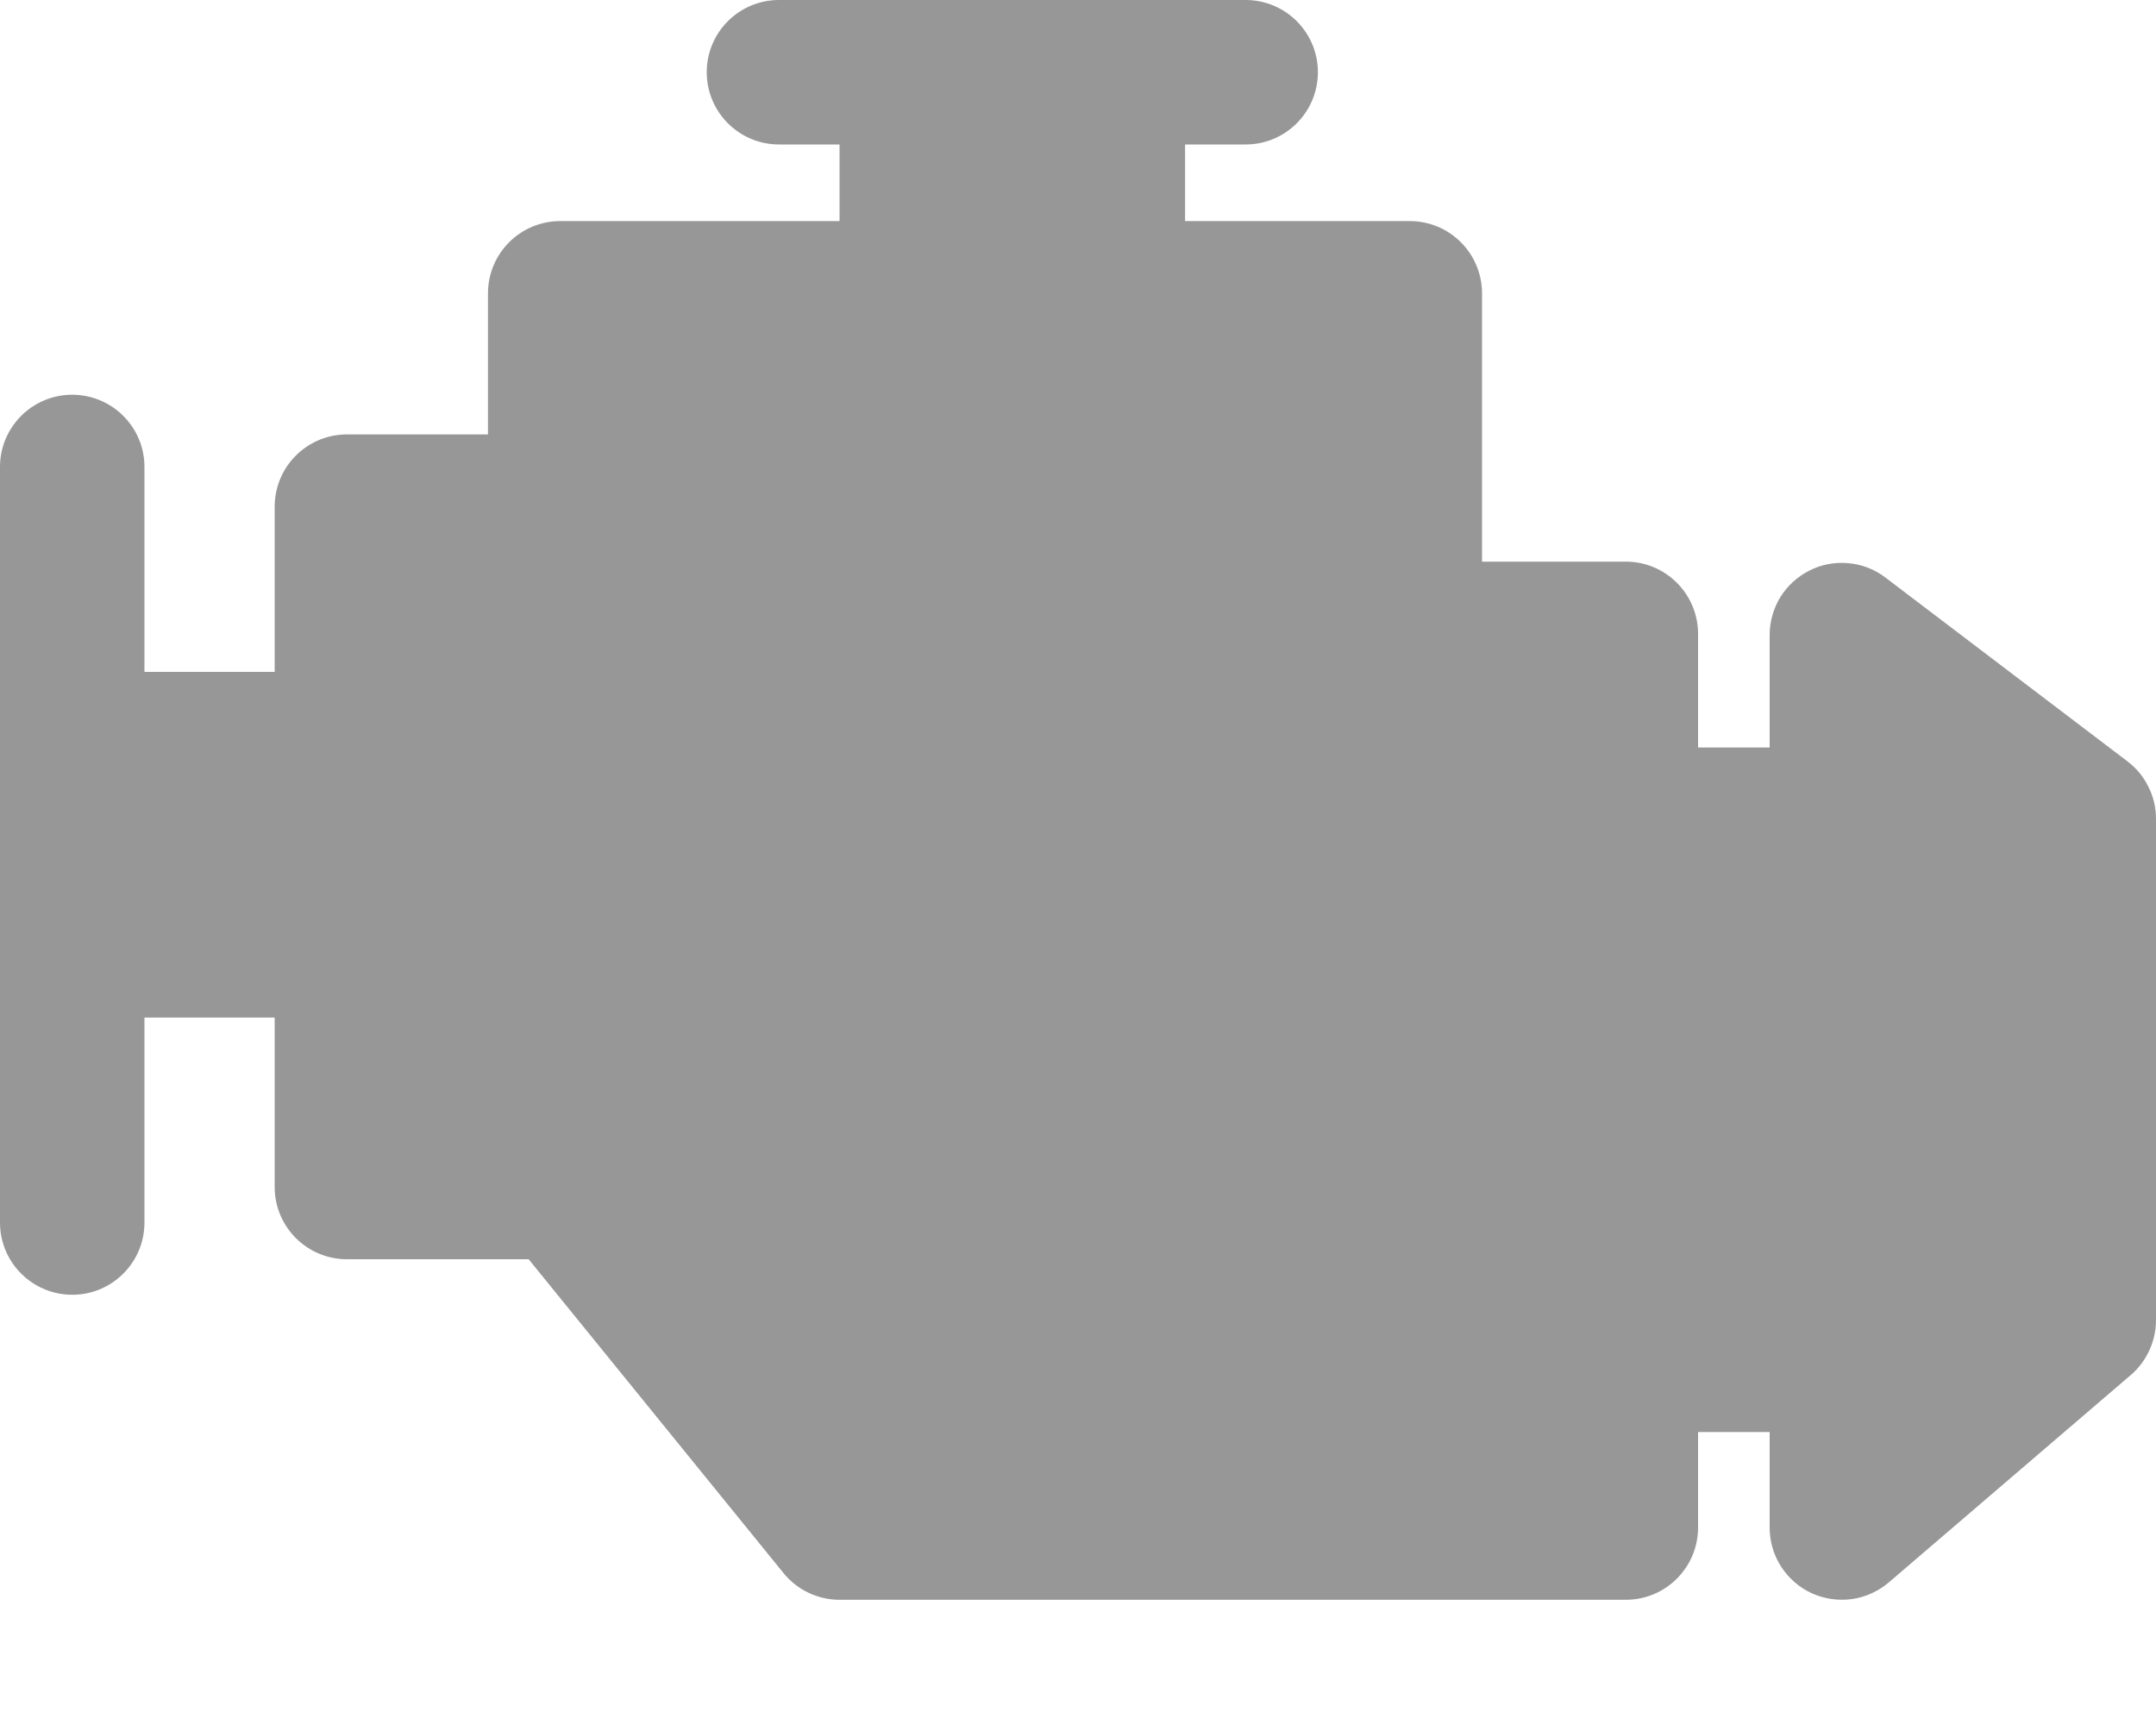 <svg width="15" height="12" viewBox="0 0 15 12" fill="none" xmlns="http://www.w3.org/2000/svg">
<path d="M14.801 5.296L13.118 4.018C13.043 3.961 12.955 3.926 12.861 3.918C12.768 3.909 12.674 3.926 12.591 3.968C12.507 4.01 12.436 4.074 12.387 4.153C12.338 4.233 12.312 4.325 12.312 4.418V5.2H11.814V4.41C11.814 4.132 11.589 3.907 11.311 3.907H10.311V2.041C10.311 1.763 10.086 1.538 9.808 1.538H8.245V1.005H8.666C8.944 1.005 9.169 0.78 9.169 0.502C9.169 0.225 8.944 0 8.666 0H5.42C5.142 0 4.917 0.225 4.917 0.502C4.917 0.78 5.142 1.005 5.42 1.005H5.841V1.538H3.898C3.62 1.538 3.395 1.763 3.395 2.041V3.022H2.414C2.136 3.022 1.911 3.247 1.911 3.525V4.674H1.005V3.248C1.005 2.971 0.78 2.746 0.502 2.746C0.225 2.746 0 2.971 0 3.248V8.505C0 8.782 0.225 9.007 0.503 9.007C0.78 9.007 1.005 8.782 1.005 8.505V7.079H1.911V8.257C1.911 8.535 2.136 8.76 2.414 8.76H3.678L5.451 10.943C5.498 11.001 5.557 11.048 5.625 11.08C5.692 11.112 5.766 11.129 5.841 11.129H11.311C11.589 11.129 11.814 10.904 11.814 10.626V9.962H12.312V10.626C12.312 10.722 12.339 10.816 12.391 10.897C12.443 10.978 12.517 11.043 12.604 11.083C12.692 11.123 12.789 11.137 12.884 11.124C12.979 11.111 13.068 11.07 13.141 11.008L14.825 9.565C14.88 9.518 14.924 9.459 14.954 9.393C14.984 9.328 15 9.256 15 9.183V5.696C15 5.618 14.982 5.542 14.947 5.473C14.913 5.403 14.863 5.343 14.801 5.296Z" fill="#979797"/>
</svg>
